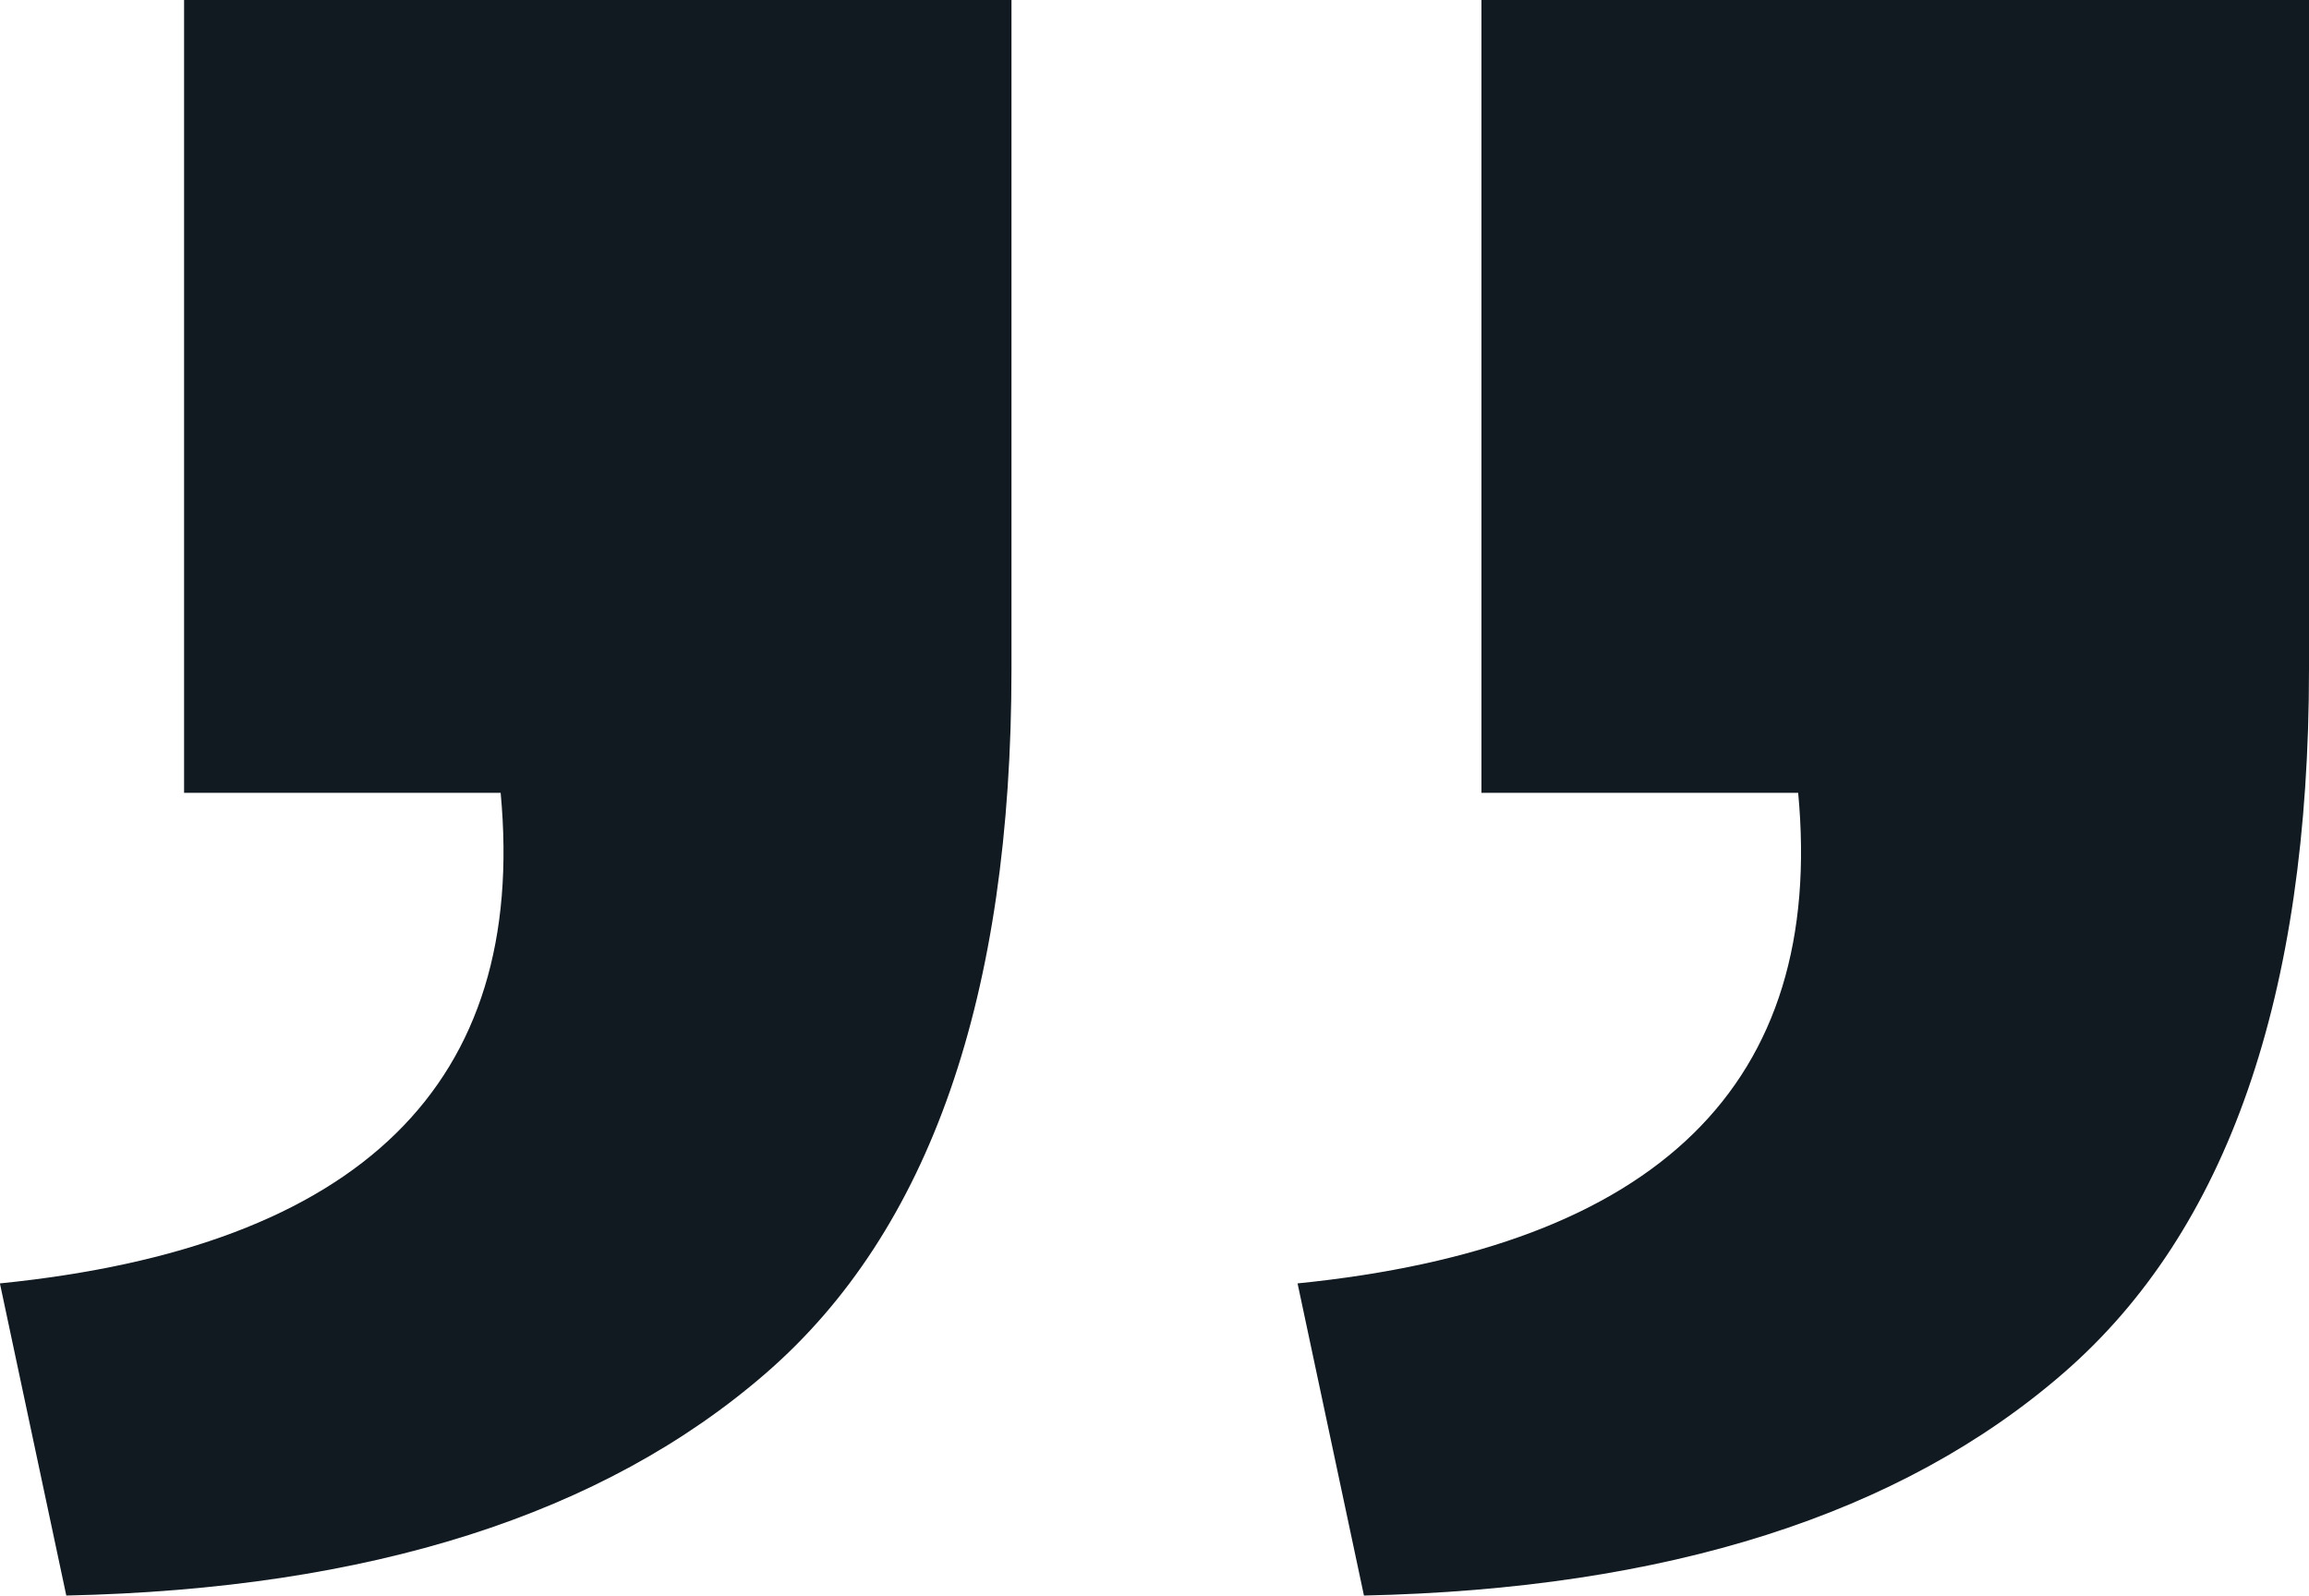 <svg xmlns="http://www.w3.org/2000/svg" xmlns:xlink="http://www.w3.org/1999/xlink" width="49.007" height="33.864" viewBox="0 0 49.007 33.864">
  <defs>
    <clipPath id="clip-path">
      <rect id="Rectangle_1878" data-name="Rectangle 1878" width="49.007" height="33.864" fill="#111921"/>
    </clipPath>
  </defs>
  <g id="Group_7226" data-name="Group 7226" transform="translate(49.007 33.864) rotate(180)" clip-path="url(#clip-path)">
    <path id="Path_4230" data-name="Path 4230" d="M10.842,17.037h6.722V33.864H0v-14.2Q0,9.255,5.2,4.732T20.058,0l1.409,6.625Q9.974,7.783,10.842,17.037m27.539,0H45.1V33.864H27.539v-14.2q0-10.412,5.2-14.934T47.6,0l1.409,6.625Q37.514,7.783,38.381,17.037" fill="#111921"/>
  </g>
</svg>
